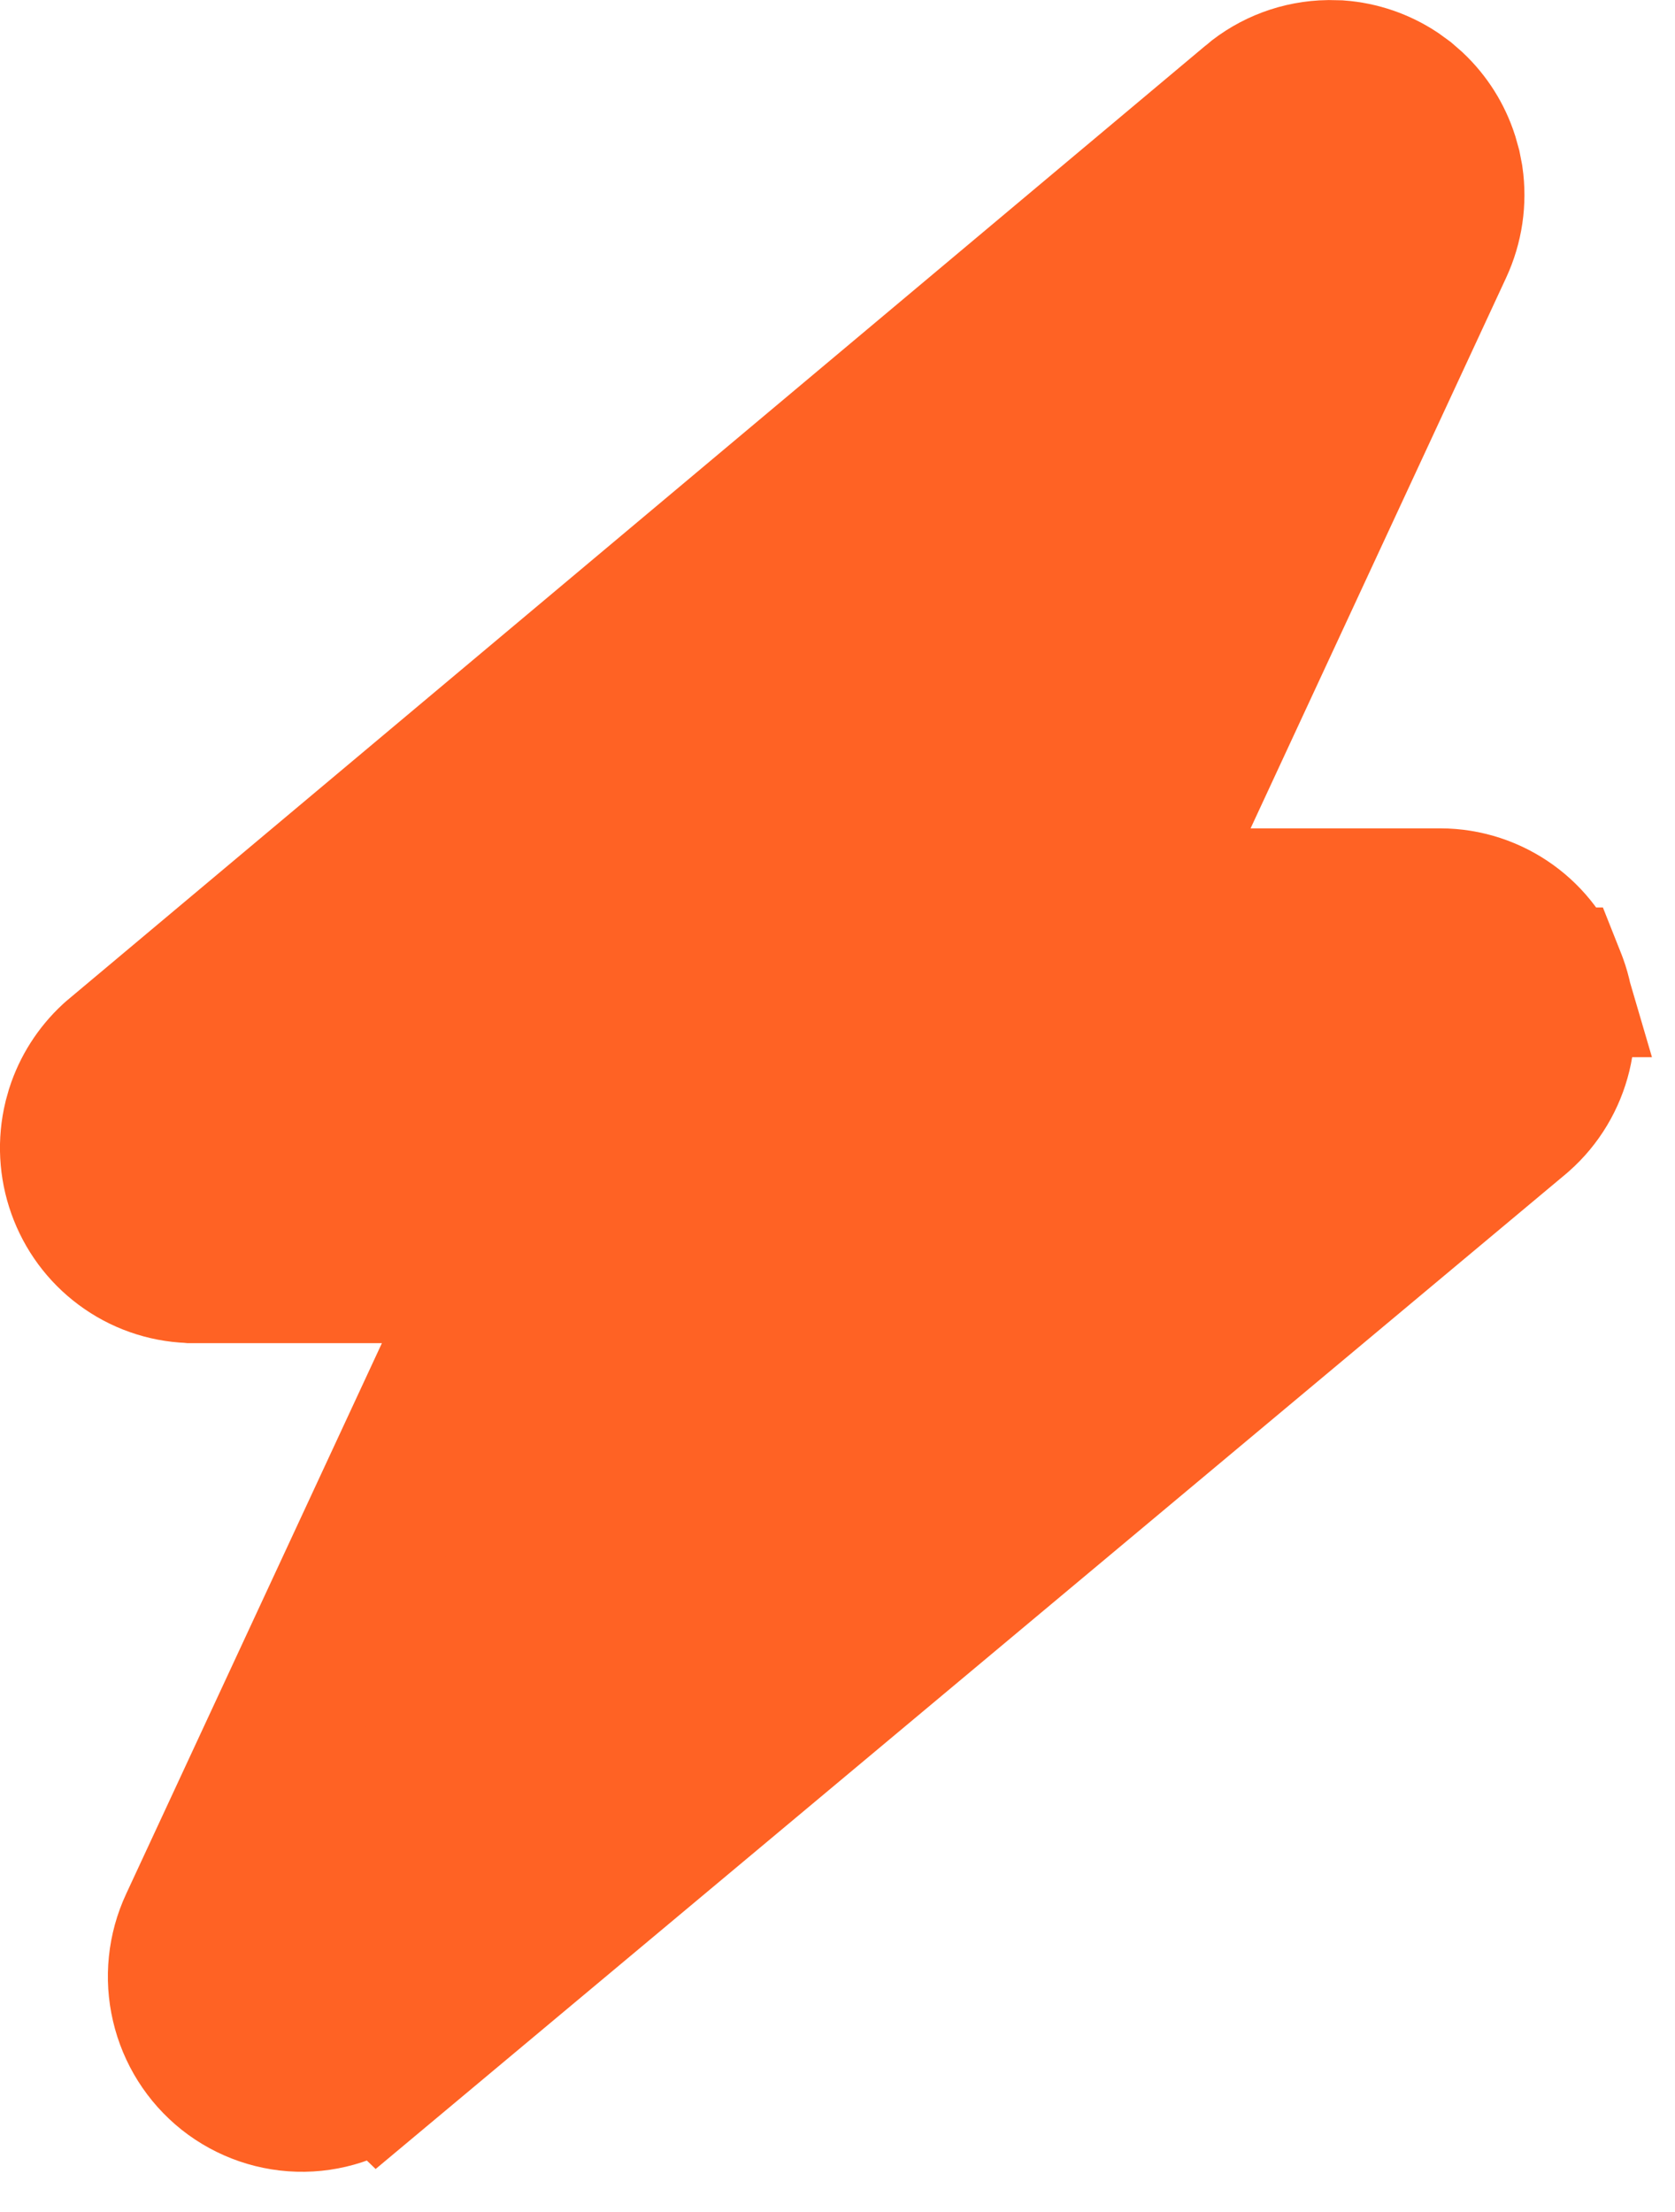 <svg width="25" height="33" viewBox="0 0 25 33" fill="none" xmlns="http://www.w3.org/2000/svg">
<path d="M19.983 1.104C20.291 1.127 20.587 1.229 20.843 1.398L20.968 1.489L21.084 1.59C21.306 1.8 21.471 2.062 21.564 2.352L21.605 2.498L21.634 2.647C21.685 2.997 21.632 3.356 21.482 3.68L16.942 13.458H21.499C21.875 13.459 22.239 13.579 22.542 13.798C22.834 14.009 23.054 14.303 23.177 14.638H23.178C23.18 14.643 23.181 14.648 23.183 14.653C23.186 14.66 23.189 14.665 23.191 14.672H23.19C23.312 15.007 23.333 15.371 23.25 15.718C23.163 16.076 22.969 16.403 22.69 16.649L22.667 16.669L5.658 30.882L5.657 30.881C5.343 31.144 4.947 31.294 4.534 31.3C4.119 31.306 3.717 31.167 3.394 30.911C3.073 30.655 2.85 30.299 2.758 29.902C2.665 29.506 2.708 29.088 2.88 28.719L7.424 18.938H2.85L2.829 18.936C2.467 18.922 2.12 18.799 1.831 18.584C1.542 18.37 1.326 18.075 1.206 17.739C1.086 17.404 1.067 17.041 1.151 16.695L1.187 16.567C1.282 16.272 1.452 16.004 1.682 15.791L1.702 15.773L1.722 15.756L18.701 1.522V1.521C19.016 1.256 19.414 1.107 19.829 1.101L19.983 1.104Z" fill="#FF6224" stroke="#FF6224" stroke-width="2.2"/>
</svg>
